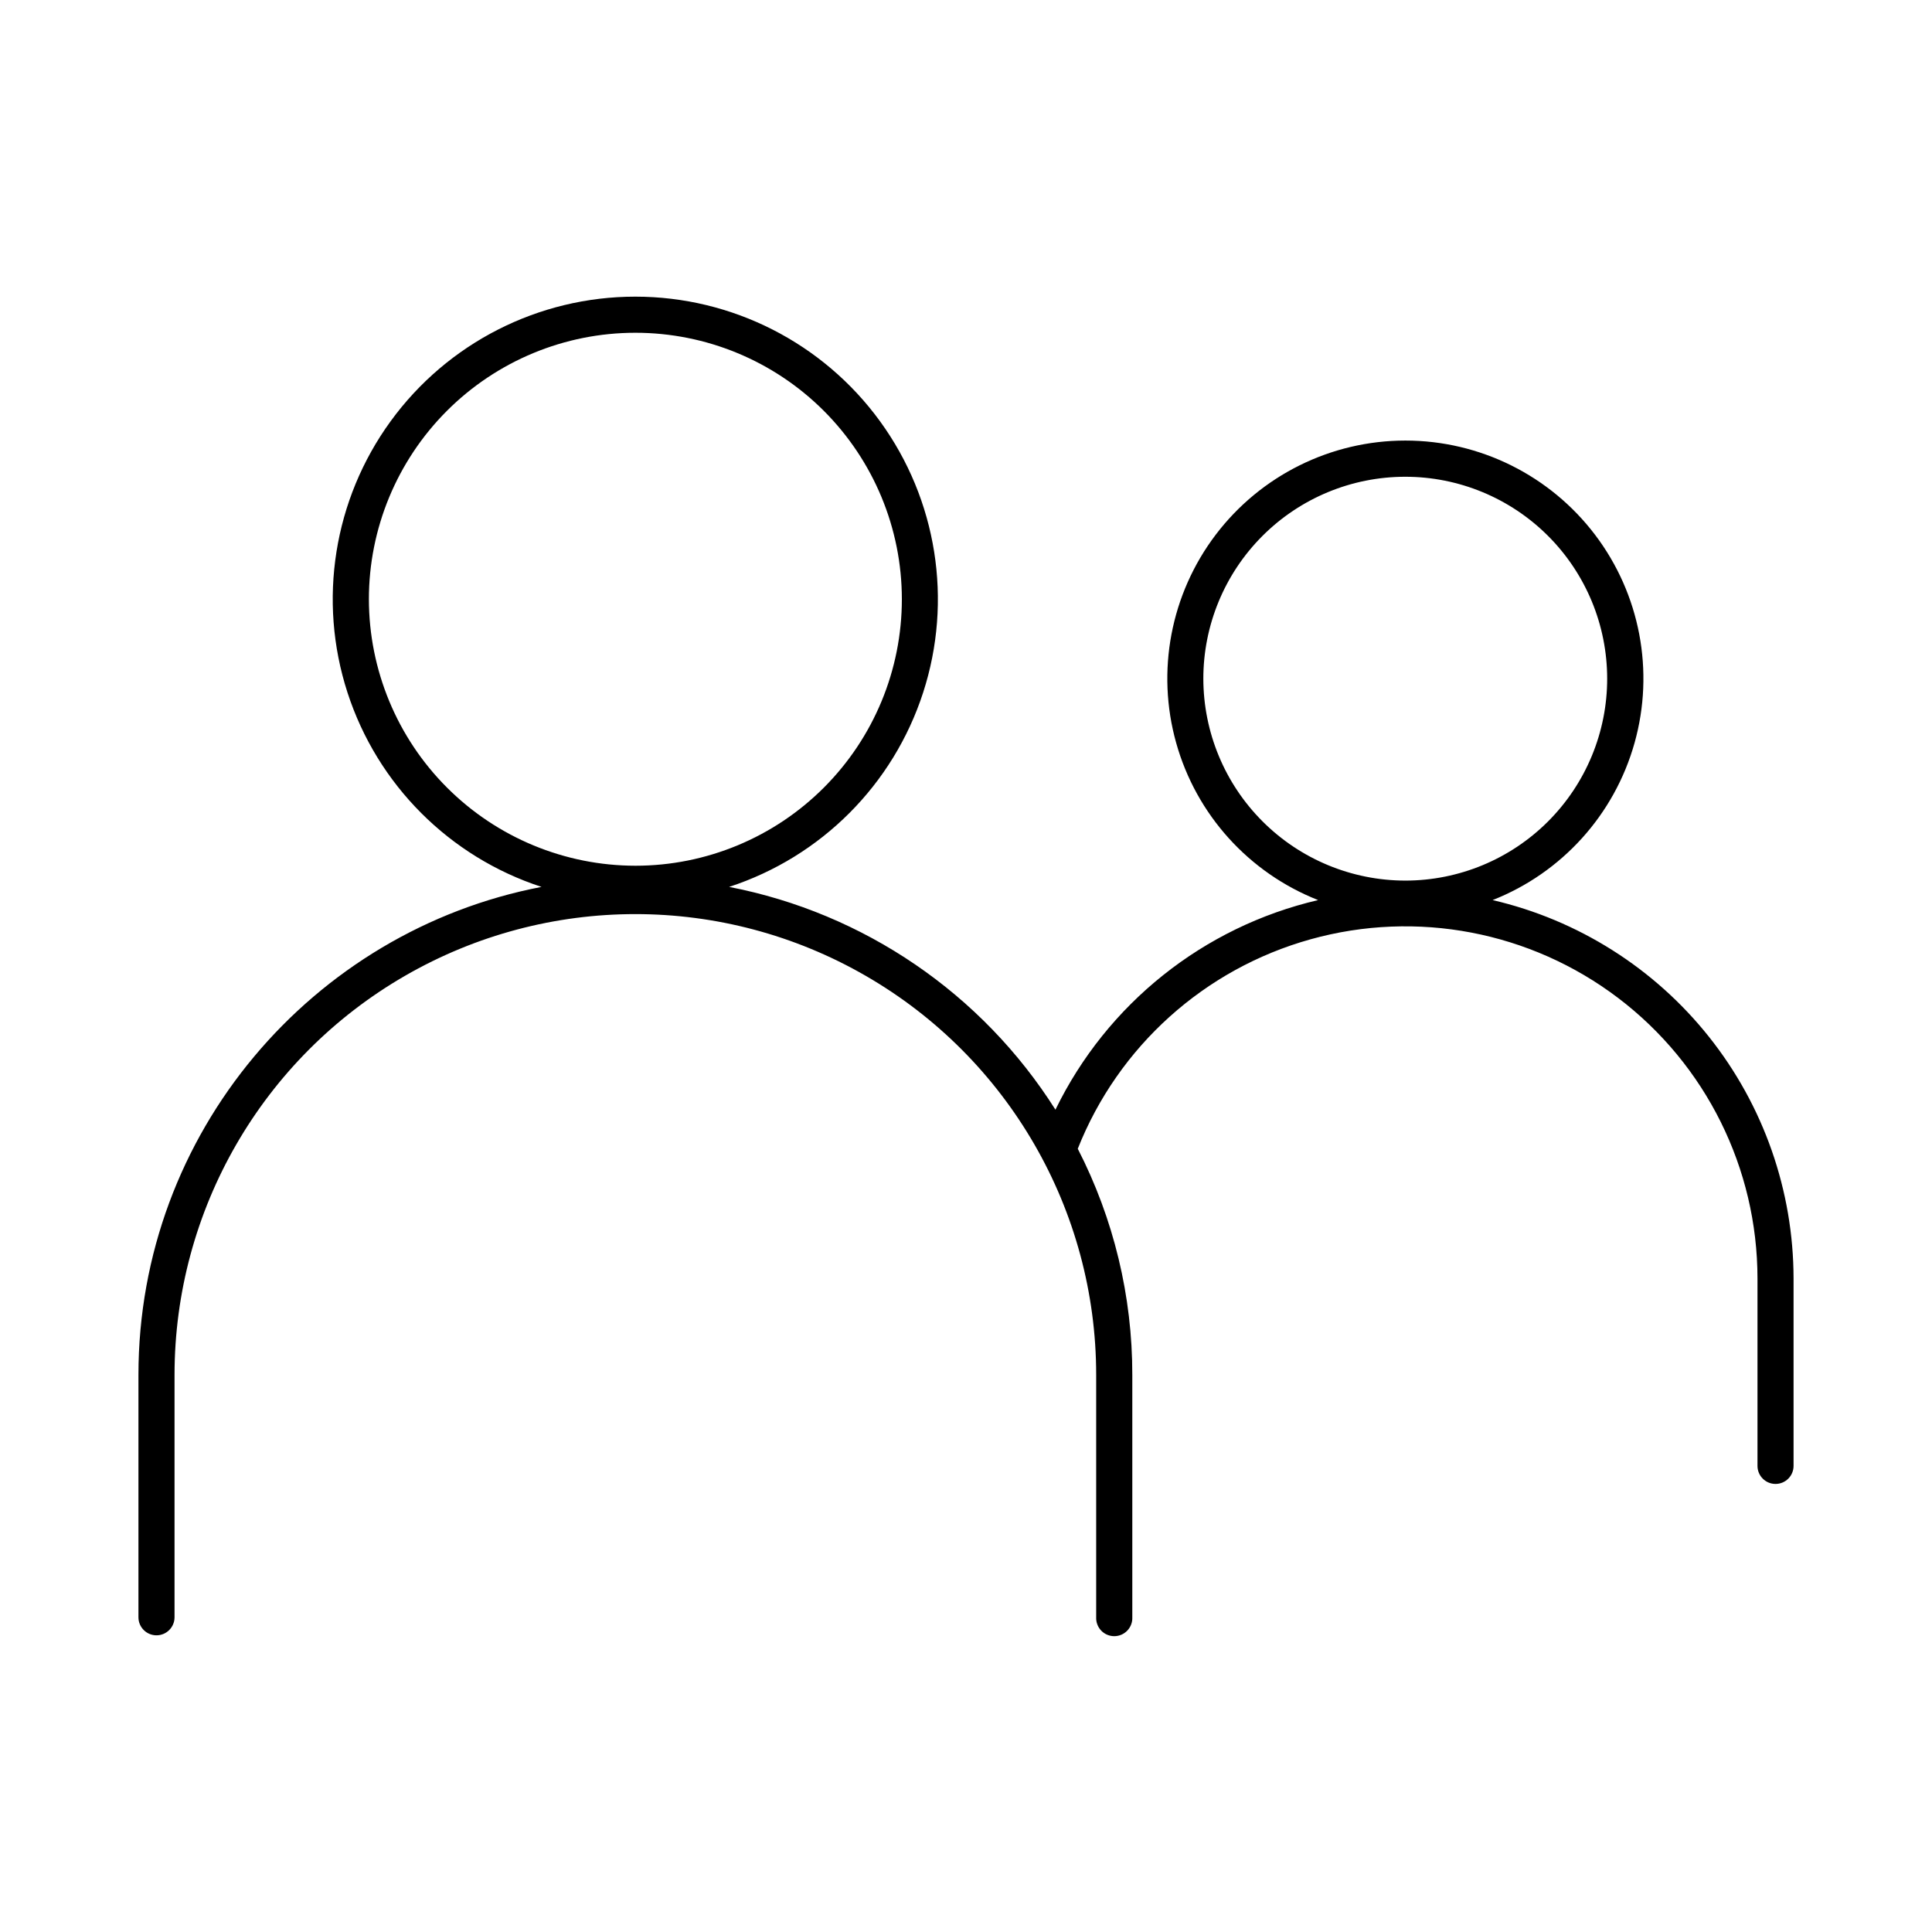 <?xml version="1.0" encoding="UTF-8"?>
<!-- Uploaded to: ICON Repo, www.svgrepo.com, Generator: ICON Repo Mixer Tools -->
<svg fill="#000000" width="800px" height="800px" version="1.1" viewBox="144 144 512 512" xmlns="http://www.w3.org/2000/svg">
 <path d="m539.56 382.53c18.367-7.234 32.289-22.652 37.617-41.66 5.332-19.008 1.457-39.414-10.469-55.145-11.93-15.73-30.531-24.973-50.27-24.973-19.742 0-38.344 9.242-50.273 24.973-11.926 15.73-15.801 36.137-10.469 55.145 5.328 19.008 19.25 34.426 37.617 41.66-30.387 7.086-55.961 27.492-69.609 55.547-19.457-30.758-50.75-52.121-86.484-59.039 24.395-7.953 43.512-27.102 51.422-51.508 7.914-24.41 3.668-51.129-11.422-71.883-15.09-20.754-39.195-33.031-64.855-33.031-25.66 0-49.77 12.277-64.855 33.031-15.09 20.754-19.336 47.473-11.422 71.883 7.91 24.406 27.027 43.555 51.422 51.508-60.762 11.66-106.82 65.238-106.82 129.33v64.227c0 2.641 2.141 4.781 4.781 4.781s4.785-2.141 4.785-4.781v-64.227c0-43.633 23.273-83.949 61.062-105.76 37.785-21.816 84.336-21.816 122.12 0 37.789 21.812 61.062 62.129 61.062 105.76v64.227c-0.059 1.305 0.422 2.582 1.324 3.527 0.902 0.945 2.156 1.48 3.465 1.48s2.559-0.535 3.465-1.48c0.902-0.945 1.383-2.223 1.32-3.527v-64.227c0.027-20.844-4.93-41.395-14.453-59.938 10.758-27.129 33.586-47.668 61.695-55.508 28.113-7.844 58.273-2.086 81.523 15.559 23.246 17.645 36.902 45.148 36.914 74.332v49.664c0 2.641 2.141 4.781 4.781 4.781s4.781-2.141 4.781-4.781v-49.664c-0.031-23.262-7.926-45.828-22.406-64.035-14.48-18.203-34.688-30.98-57.348-36.246zm-297.8-79.703c-0.008-18.73 7.43-36.691 20.668-49.941 13.238-13.246 31.199-20.691 49.926-20.699 18.73-0.008 36.695 7.426 49.945 20.664 13.246 13.238 20.695 31.195 20.703 49.926 0.008 18.727-7.422 36.691-20.66 49.941-13.234 13.25-31.191 20.703-49.922 20.711-18.734-0.008-36.695-7.449-49.945-20.695-13.25-13.242-20.699-31.203-20.715-49.938zm221.14 21.078h-0.004c-0.012-14.195 5.617-27.812 15.645-37.859 10.031-10.043 23.641-15.691 37.836-15.699 14.191-0.012 27.809 5.621 37.852 15.652 10.043 10.035 15.684 23.645 15.691 37.84 0.004 14.195-5.633 27.809-15.668 37.848s-23.648 15.68-37.844 15.68c-14.184-0.016-27.781-5.656-37.812-15.684s-15.676-23.625-15.699-37.809z"/>
</svg>
